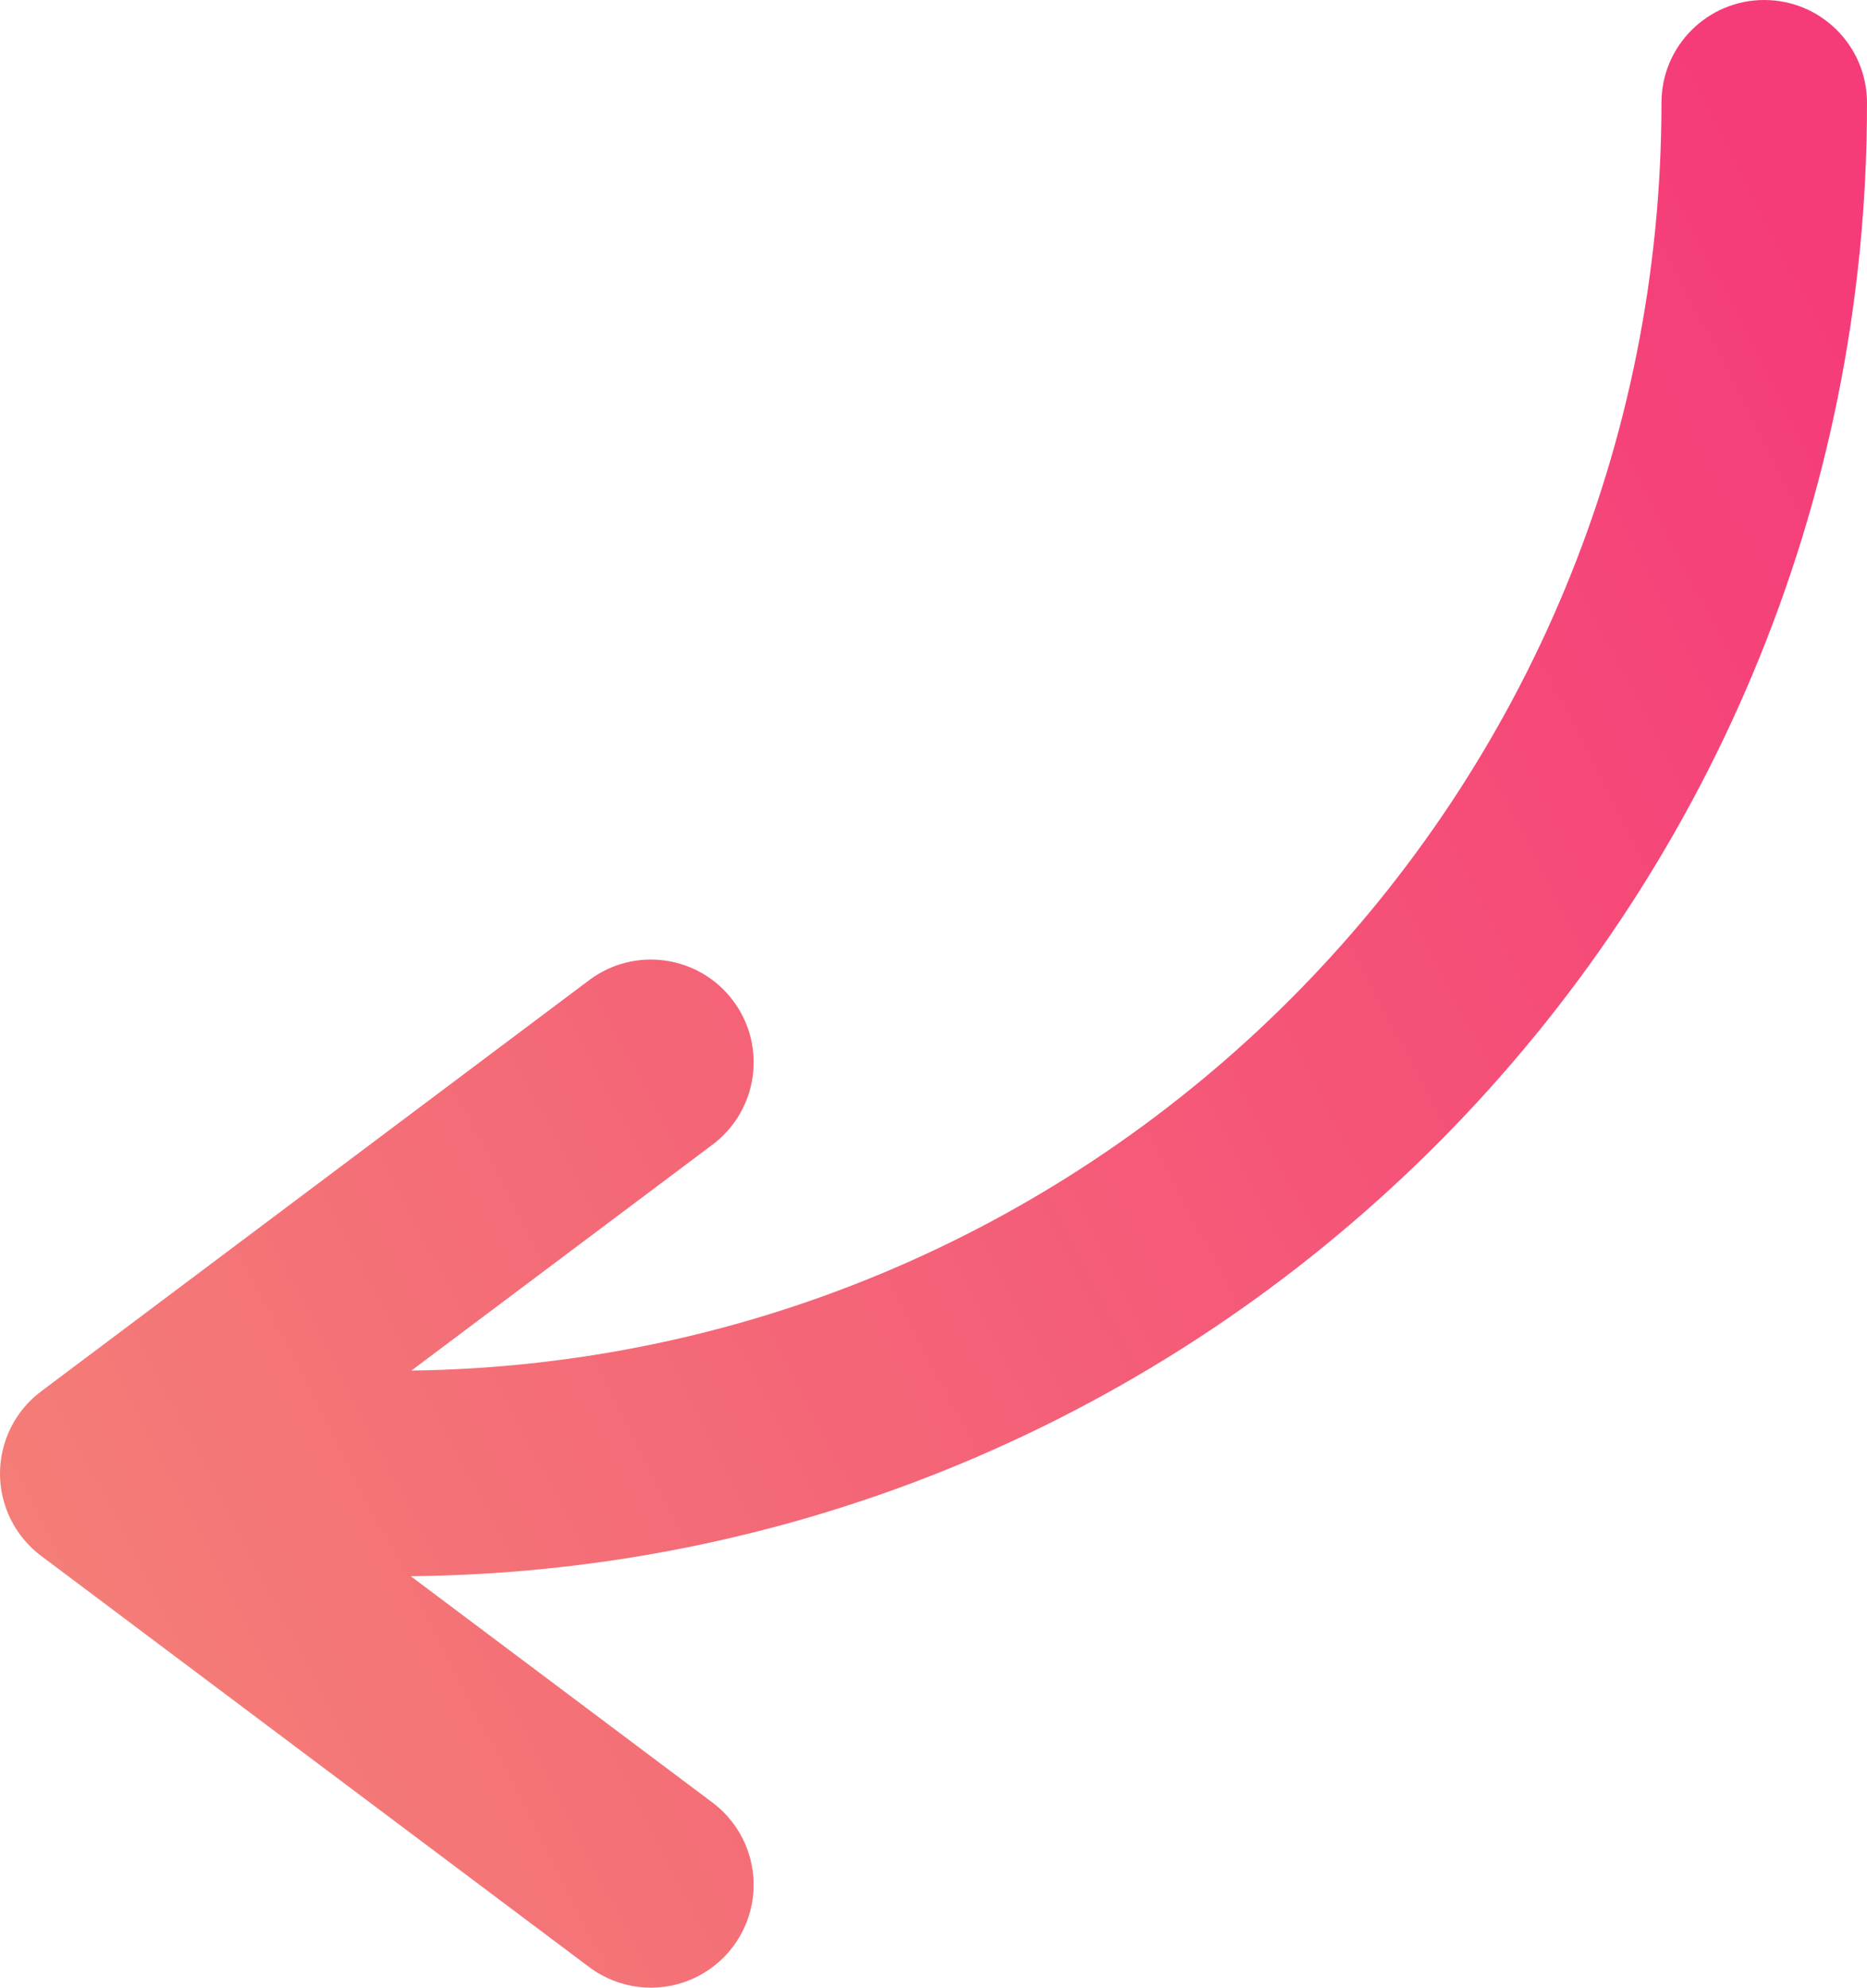 <?xml version="1.0" encoding="UTF-8"?> <svg xmlns="http://www.w3.org/2000/svg" xmlns:xlink="http://www.w3.org/1999/xlink" width="436px" height="464px" viewBox="0 0 436 464"> <title>Shape</title> <defs> <linearGradient x1="211.085%" y1="-14.448%" x2="7.555%" y2="94.6%" id="linearGradient-1"> <stop stop-color="#F3C074" offset="0%"></stop> <stop stop-color="#F53C79" offset="100%"></stop> </linearGradient> </defs> <g id="Page-1" stroke="none" stroke-width="1" fill="none" fill-rule="evenodd"> <g id="right" transform="translate(218, 232) scale(-1, -1) translate(-218, -232) translate(-0, 0)" fill="url(#linearGradient-1)"> <path d="M274.573,1.929 C282.458,-1.439 291.541,-0.344 298.4,4.8 L298.4,4.8 L426.4,100.8 C432.444,105.333 436,112.446 436,120 C436,127.554 432.444,134.668 426.4,139.2 L426.4,139.2 L298.4,235.2 C287.796,243.153 272.753,241.004 264.8,230.4 C256.847,219.796 258.996,204.753 269.6,196.8 L269.6,196.8 L339.925,144.056 L336.428,144.116 C176.274,148.144 47.992,279.205 48,440 C48,453.255 37.255,464 24,464 C10.745,464 0,453.255 0,440 C-0.173,251.407 151.646,97.999 340.066,96.043 L269.6,43.2 C262.741,38.056 259.147,29.642 260.173,21.129 C261.198,12.617 266.687,5.298 274.573,1.929 Z" id="Shape"></path> </g> </g> </svg> 